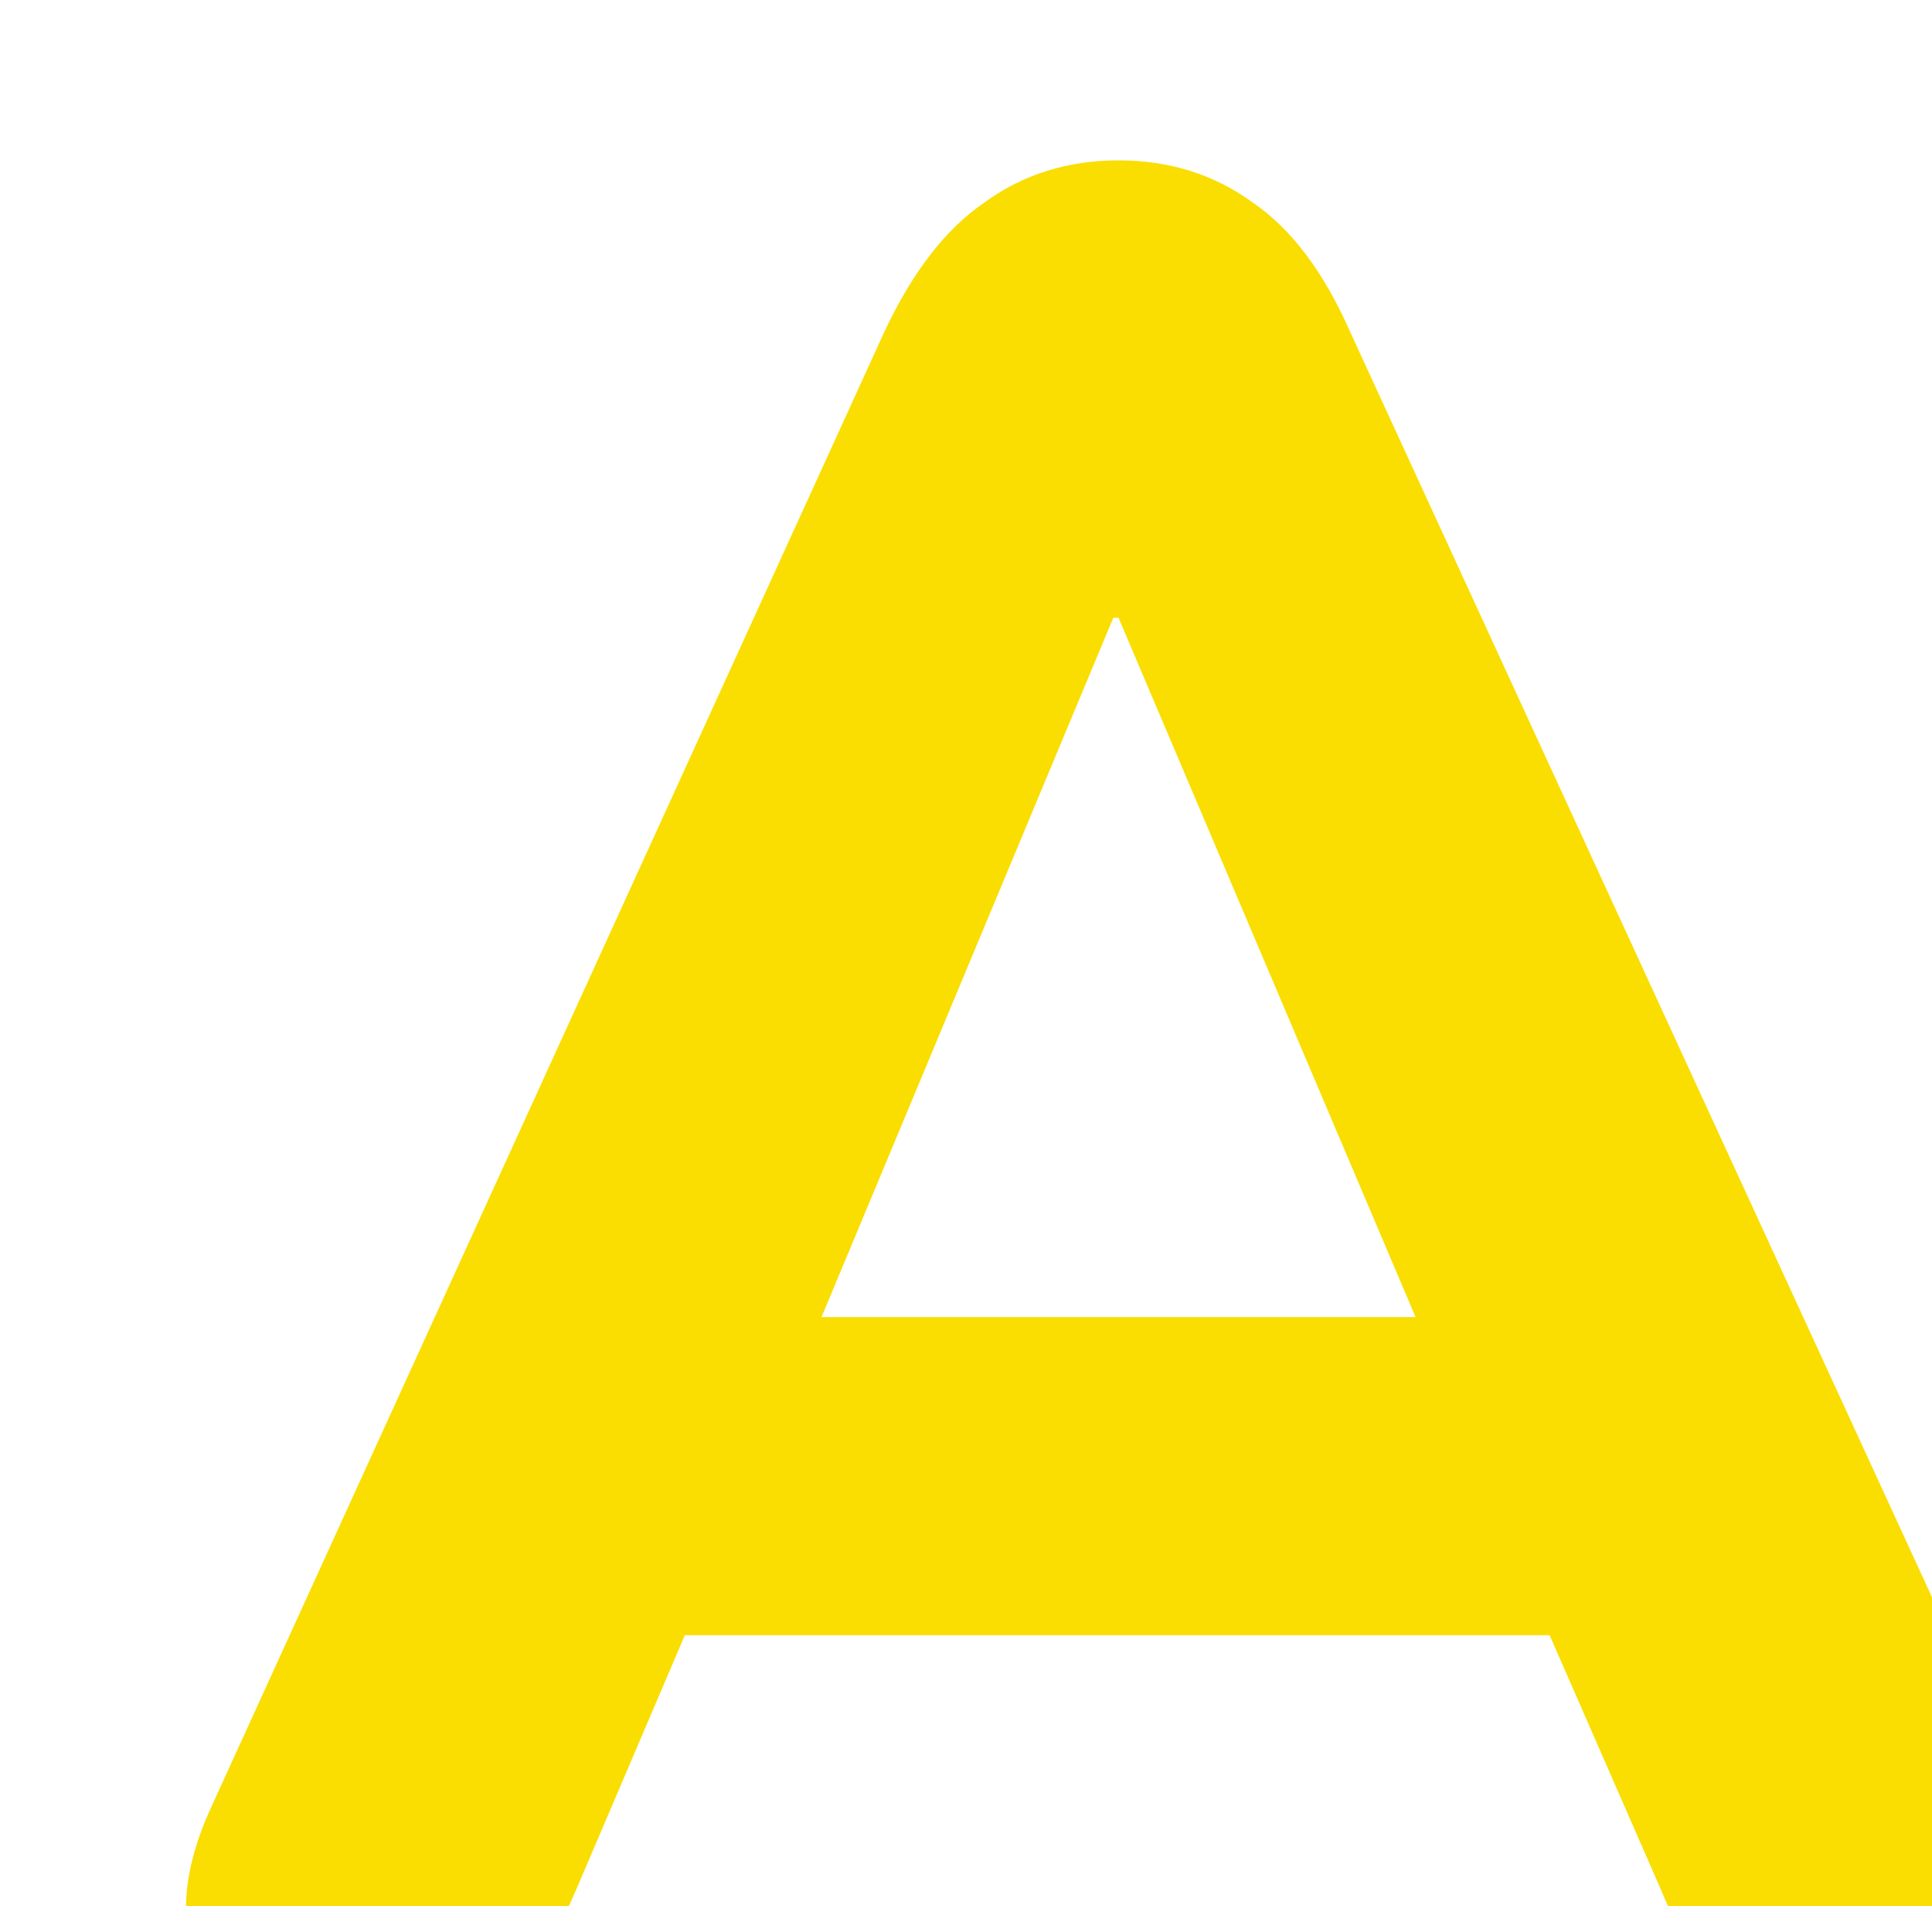 <?xml version="1.0" encoding="UTF-8"?> <svg xmlns="http://www.w3.org/2000/svg" width="147" height="145" viewBox="0 0 147 145" fill="none"> <g filter="url(#filter0_iii_68_233)"> <path d="M15.907 144.8C10.307 144.8 6.307 142.933 3.907 139.2C1.507 135.467 1.574 130.867 4.107 125.4L55.307 13.2C57.44 8.667 59.974 5.4 62.907 3.4C65.84 1.267 69.24 0.2 73.107 0.2C76.974 0.2 80.374 1.267 83.307 3.4C86.24 5.4 88.707 8.667 90.707 13.2L142.307 125.4C144.84 131 144.907 135.667 142.507 139.4C140.24 143 136.507 144.8 131.307 144.8C126.774 144.8 123.24 143.733 120.707 141.6C118.307 139.467 116.174 136.133 114.307 131.6L105.907 112.4H40.107L31.907 131.6C29.907 136.267 27.774 139.667 25.507 141.8C23.24 143.8 20.04 144.8 15.907 144.8ZM72.707 35L50.507 88.2H95.707L73.107 35H72.707Z" fill="#FADE01"></path> </g> <defs> <filter id="filter0_iii_68_233" x="-9.693" y="-9.8" width="175.8" height="174.6" filterUnits="userSpaceOnUse" color-interpolation-filters="sRGB"> <feFlood flood-opacity="0" result="BackgroundImageFix"></feFlood> <feBlend mode="normal" in="SourceGraphic" in2="BackgroundImageFix" result="shape"></feBlend> <feColorMatrix in="SourceAlpha" type="matrix" values="0 0 0 0 0 0 0 0 0 0 0 0 0 0 0 0 0 0 127 0" result="hardAlpha"></feColorMatrix> <feOffset dx="2" dy="2"></feOffset> <feGaussianBlur stdDeviation="5"></feGaussianBlur> <feComposite in2="hardAlpha" operator="arithmetic" k2="-1" k3="1"></feComposite> <feColorMatrix type="matrix" values="0 0 0 0 0 0 0 0 0 0 0 0 0 0 0 0 0 0 0.1 0"></feColorMatrix> <feBlend mode="normal" in2="shape" result="effect1_innerShadow_68_233"></feBlend> <feColorMatrix in="SourceAlpha" type="matrix" values="0 0 0 0 0 0 0 0 0 0 0 0 0 0 0 0 0 0 127 0" result="hardAlpha"></feColorMatrix> <feOffset dx="20" dy="20"></feOffset> <feGaussianBlur stdDeviation="20"></feGaussianBlur> <feComposite in2="hardAlpha" operator="arithmetic" k2="-1" k3="1"></feComposite> <feColorMatrix type="matrix" values="0 0 0 0 1 0 0 0 0 1 0 0 0 0 1 0 0 0 0.4 0"></feColorMatrix> <feBlend mode="normal" in2="effect1_innerShadow_68_233" result="effect2_innerShadow_68_233"></feBlend> <feColorMatrix in="SourceAlpha" type="matrix" values="0 0 0 0 0 0 0 0 0 0 0 0 0 0 0 0 0 0 127 0" result="hardAlpha"></feColorMatrix> <feOffset dx="-10" dy="-10"></feOffset> <feGaussianBlur stdDeviation="20"></feGaussianBlur> <feComposite in2="hardAlpha" operator="arithmetic" k2="-1" k3="1"></feComposite> <feColorMatrix type="matrix" values="0 0 0 0 0 0 0 0 0 0 0 0 0 0 0 0 0 0 0.1 0"></feColorMatrix> <feBlend mode="normal" in2="effect2_innerShadow_68_233" result="effect3_innerShadow_68_233"></feBlend> </filter> </defs> </svg> 